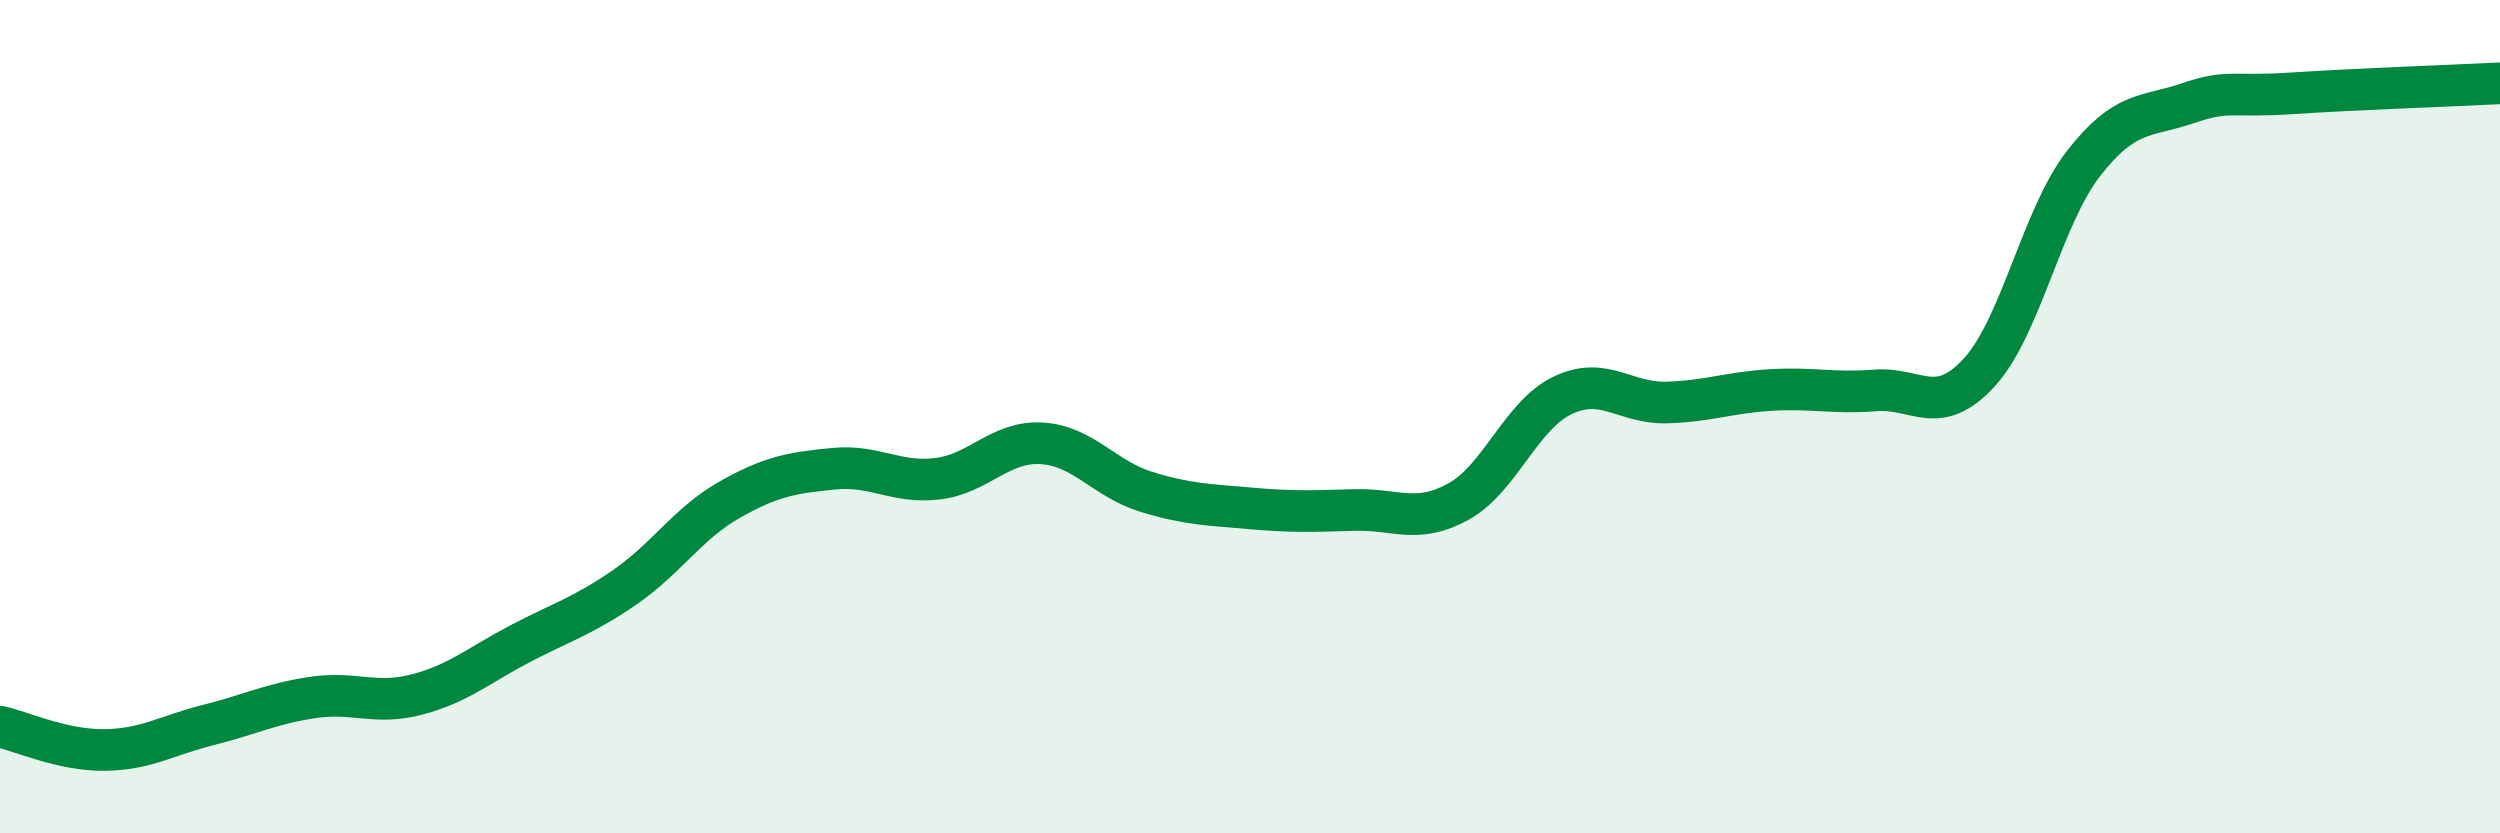 
    <svg width="60" height="20" viewBox="0 0 60 20" xmlns="http://www.w3.org/2000/svg">
      <path
        d="M 0,17.44 C 0.5,17.55 1.5,18.01 2.5,18 C 3.5,17.99 4,17.65 5,17.4 C 6,17.15 6.5,16.89 7.5,16.74 C 8.5,16.59 9,16.93 10,16.67 C 11,16.41 11.5,15.96 12.5,15.44 C 13.5,14.92 14,14.78 15,14.09 C 16,13.4 16.5,12.57 17.5,12 C 18.5,11.43 19,11.35 20,11.25 C 21,11.15 21.5,11.61 22.5,11.49 C 23.5,11.37 24,10.58 25,10.64 C 26,10.7 26.5,11.49 27.5,11.8 C 28.5,12.11 29,12.11 30,12.2 C 31,12.29 31.5,12.27 32.5,12.24 C 33.5,12.21 34,12.59 35,12.04 C 36,11.49 36.5,9.97 37.5,9.49 C 38.5,9.01 39,9.69 40,9.66 C 41,9.63 41.5,9.42 42.5,9.36 C 43.5,9.3 44,9.45 45,9.37 C 46,9.29 46.5,10.03 47.5,8.94 C 48.5,7.85 49,5.22 50,3.93 C 51,2.64 51.5,2.82 52.5,2.48 C 53.5,2.14 53.5,2.34 55,2.24 C 56.5,2.14 59,2.05 60,2L60 20L0 20Z"
        fill="#008740"
        opacity="0.1"
        stroke-linecap="round"
        stroke-linejoin="round"
      />
      <path
        d="M 0,17.44 C 0.5,17.55 1.5,18.01 2.5,18 C 3.5,17.99 4,17.65 5,17.4 C 6,17.15 6.5,16.89 7.5,16.74 C 8.5,16.59 9,16.93 10,16.67 C 11,16.41 11.5,15.96 12.5,15.44 C 13.5,14.92 14,14.78 15,14.09 C 16,13.4 16.5,12.57 17.5,12 C 18.5,11.43 19,11.35 20,11.25 C 21,11.15 21.5,11.61 22.5,11.49 C 23.5,11.37 24,10.58 25,10.64 C 26,10.7 26.5,11.49 27.5,11.8 C 28.5,12.11 29,12.11 30,12.2 C 31,12.29 31.5,12.27 32.5,12.24 C 33.5,12.21 34,12.59 35,12.04 C 36,11.49 36.5,9.97 37.5,9.49 C 38.5,9.01 39,9.69 40,9.66 C 41,9.63 41.5,9.42 42.5,9.36 C 43.5,9.3 44,9.45 45,9.37 C 46,9.29 46.5,10.03 47.5,8.94 C 48.5,7.85 49,5.22 50,3.93 C 51,2.64 51.5,2.82 52.5,2.48 C 53.5,2.14 53.5,2.34 55,2.24 C 56.5,2.14 59,2.05 60,2"
        stroke="#008740"
        stroke-width="1"
        fill="none"
        stroke-linecap="round"
        stroke-linejoin="round"
      />
    </svg>
  